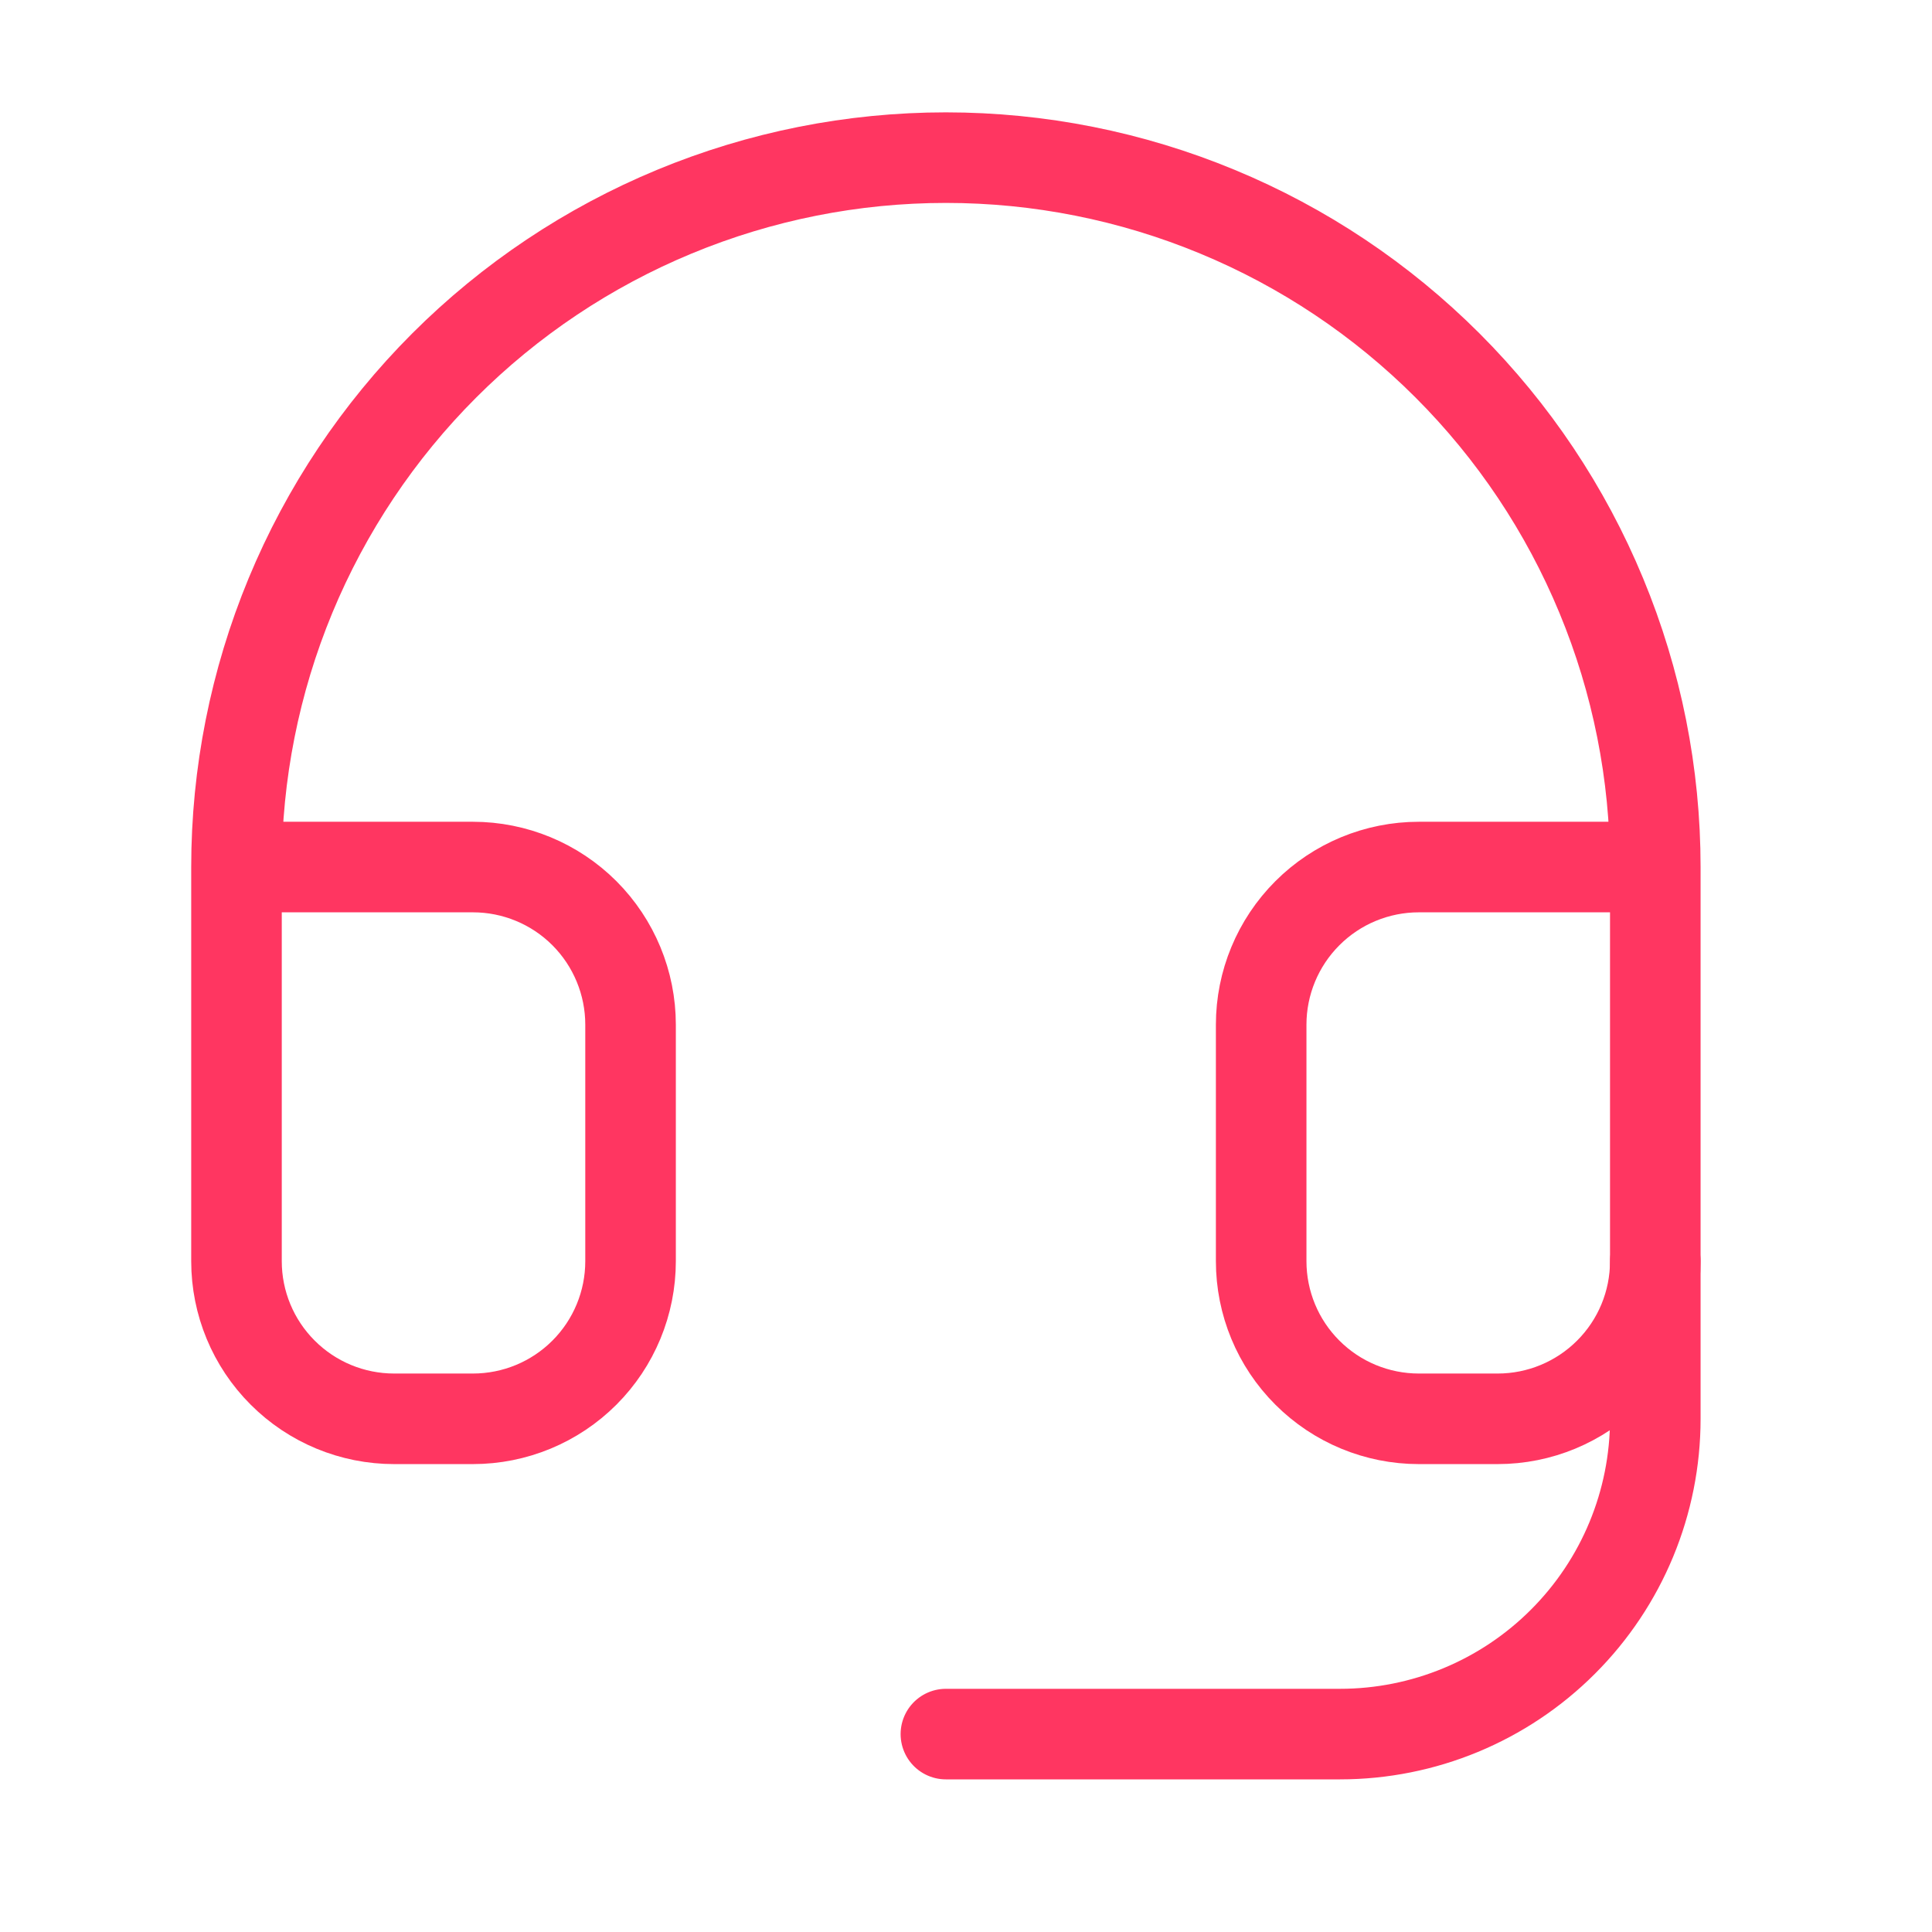 <svg width="32" height="32" viewBox="0 0 32 32" fill="none" xmlns="http://www.w3.org/2000/svg">
<path d="M3.917 14.361H7.833C8.526 14.361 9.19 14.636 9.68 15.126C10.169 15.616 10.444 16.28 10.444 16.972V20.889C10.444 21.582 10.169 22.246 9.68 22.735C9.19 23.225 8.526 23.5 7.833 23.5H6.528C5.835 23.5 5.171 23.225 4.682 22.735C4.192 22.246 3.917 21.582 3.917 20.889V14.361ZM3.917 14.361C3.917 12.818 4.221 11.29 4.811 9.865C5.402 8.439 6.267 7.144 7.358 6.053C8.449 4.962 9.745 4.096 11.17 3.506C12.596 2.915 14.124 2.611 15.667 2.611C17.21 2.611 18.738 2.915 20.163 3.506C21.589 4.096 22.884 4.962 23.975 6.053C25.066 7.144 25.932 8.439 26.522 9.865C27.113 11.29 27.417 12.818 27.417 14.361M27.417 14.361V20.889C27.417 21.582 27.142 22.246 26.652 22.735C26.162 23.225 25.498 23.5 24.806 23.5H23.5C22.808 23.5 22.143 23.225 21.654 22.735C21.164 22.246 20.889 21.582 20.889 20.889V16.972C20.889 16.28 21.164 15.616 21.654 15.126C22.143 14.636 22.808 14.361 23.5 14.361H27.417Z" stroke="#FF3661" stroke-width="1.5" stroke-linecap="round" stroke-linejoin="round"/>
<path d="M27.417 20.889V23.5C27.417 24.885 26.867 26.213 25.887 27.192C24.908 28.172 23.579 28.722 22.195 28.722H15.667" stroke="#FF3661" stroke-width="1.5" stroke-linecap="round" stroke-linejoin="round"/>
</svg>
